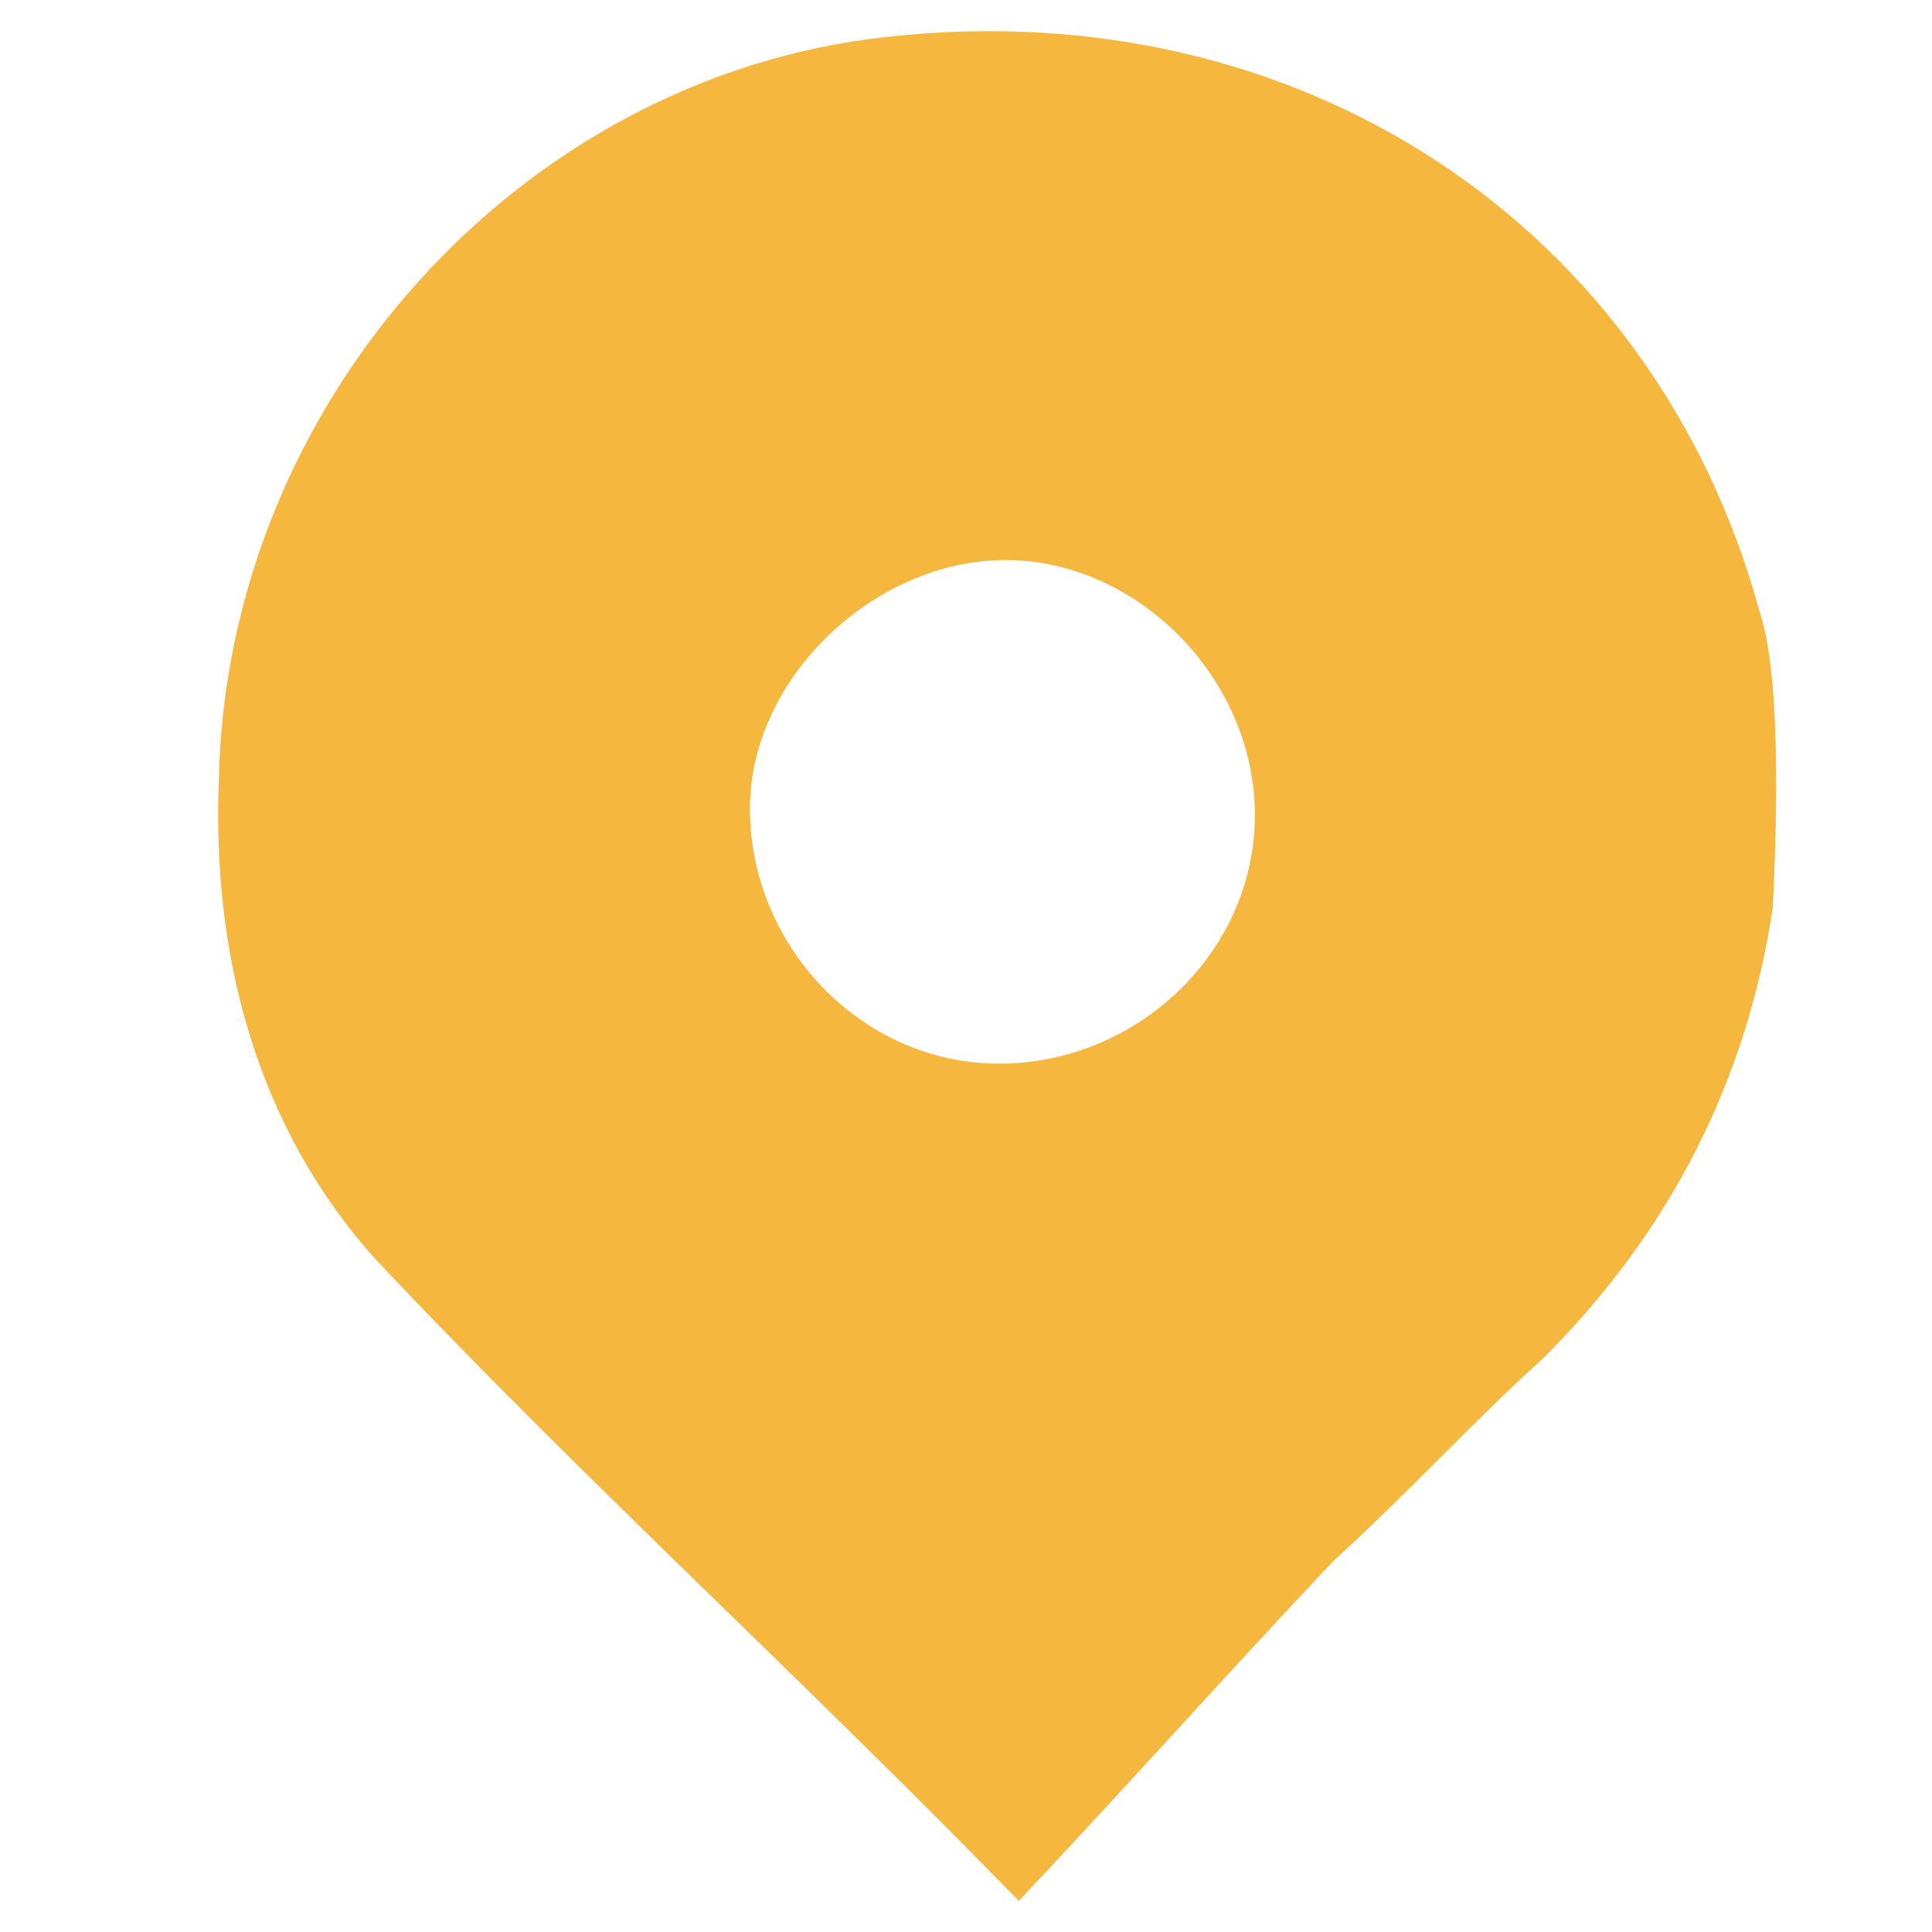 <svg width="31" height="31" viewBox="0 0 31 31" fill="none" xmlns="http://www.w3.org/2000/svg">
<g clip-path="url(#clip0_18_97)">
<path d="M28.447 14.549C28.026 17.382 26.764 19.796 24.765 21.79C23.607 22.839 22.555 23.993 21.398 25.043C19.714 26.827 18.03 28.716 16.347 30.5C12.769 26.827 9.297 23.679 6.035 20.215C4.141 18.117 3.405 15.388 3.51 12.555C3.615 6.468 8.35 1.221 14.242 0.591C20.871 -0.144 26.553 3.634 28.237 9.826C28.658 11.085 28.447 14.339 28.447 14.549ZM16.031 17.067C18.241 17.067 20.135 15.283 20.135 13.079C20.135 10.875 18.241 8.986 16.136 8.986C14.032 8.986 12.033 10.875 12.033 12.974C12.033 15.178 13.822 17.067 16.031 17.067Z" fill="#F5B73D"/>
</g>
<defs>
<clipPath id="clip0_18_97">
<rect width="30" height="30" fill="white" transform="translate(0.5 0.5)"/>
</clipPath>
</defs>
</svg>
